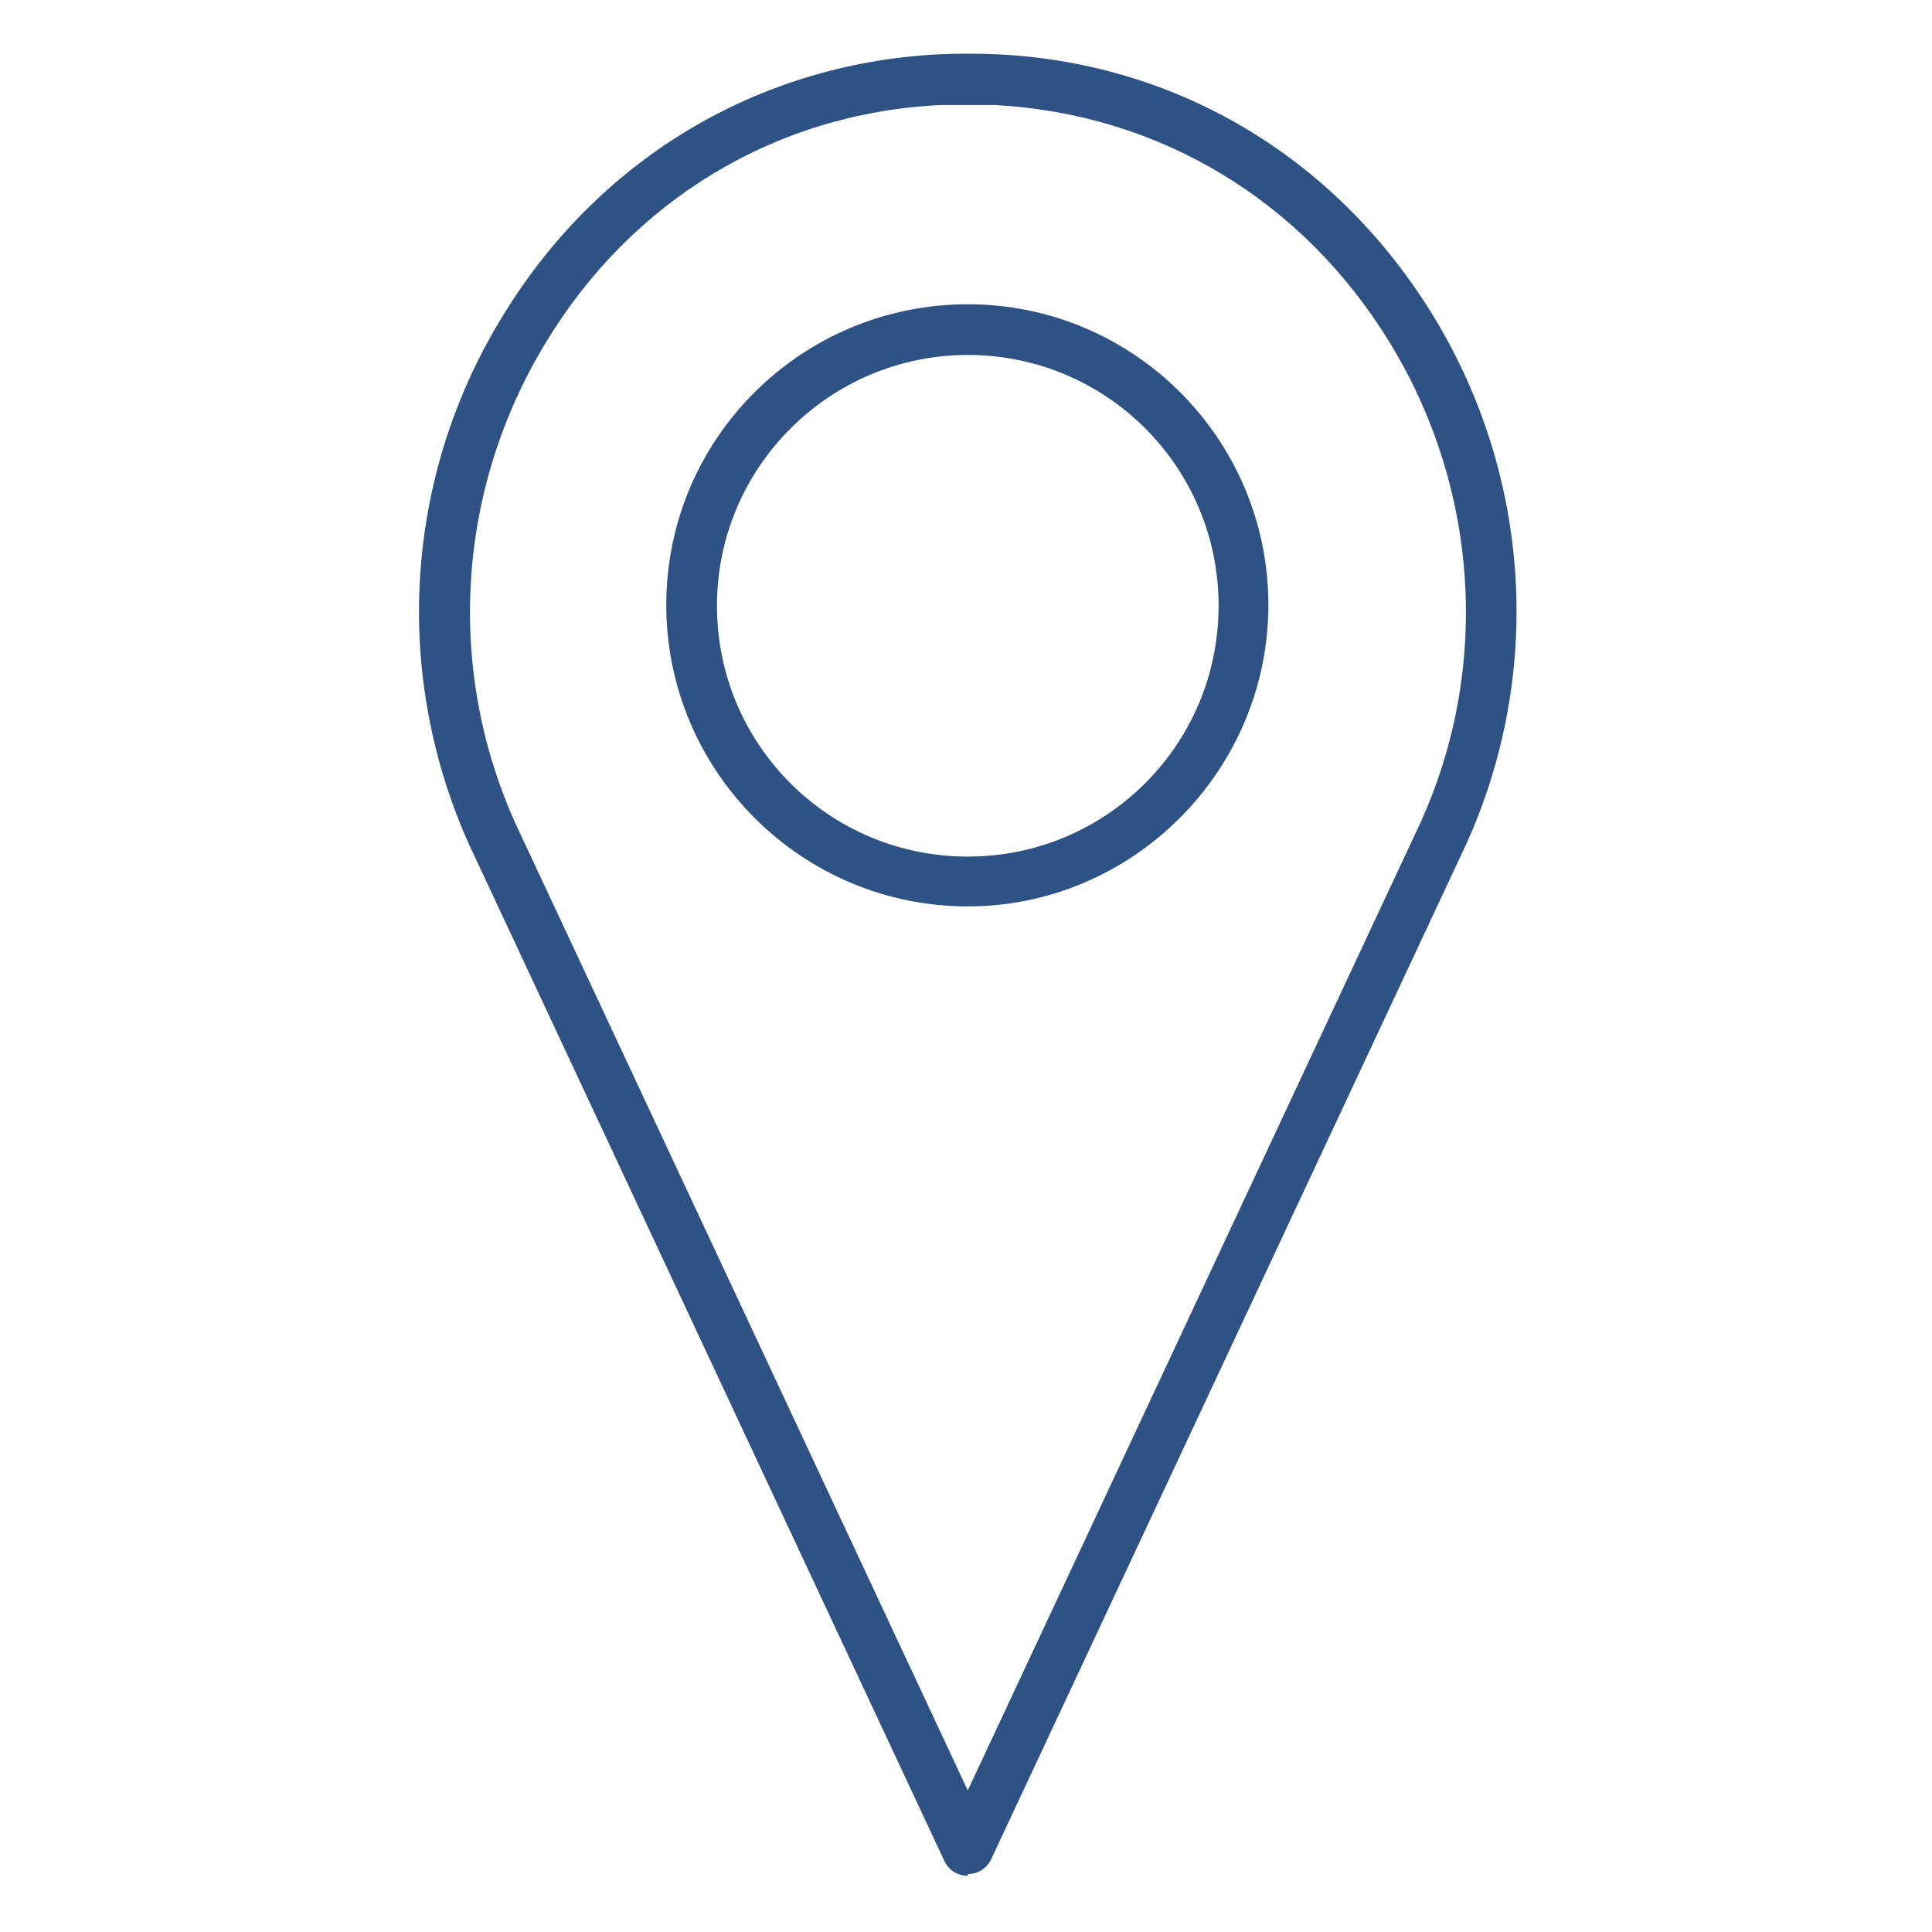 <svg xmlns="http://www.w3.org/2000/svg" xmlns:xlink="http://www.w3.org/1999/xlink" width="500" zoomAndPan="magnify" viewBox="0 0 375 375" height="500" preserveAspectRatio="xMidYMid meet" version="1.0"><defs><clipPath id="333a830a35"><path d="M 81 10.406 L 295 10.406 L 295 364.406 L 81 364.406 Z M 81 10.406 " clip-rule="nonzero"/></clipPath></defs><g clip-path="url(#333a830a35)"><path fill="#2e5283" d="M 187.844 364.094 C 185.945 364.094 184.219 363.059 183.355 361.332 L 91.172 164.191 C 76.152 131.047 78.398 92.723 97.387 61.648 C 115.859 31.094 146.758 12.449 181.977 10.551 C 185.945 10.379 189.742 10.379 193.715 10.551 C 228.93 12.277 259.656 30.922 278.301 61.477 C 297.293 92.723 299.535 131.047 284.516 164.02 L 192.332 360.988 C 191.469 362.715 189.742 363.75 187.844 363.75 Z M 187.844 20.391 C 186.117 20.391 184.219 20.391 182.492 20.391 C 150.555 21.945 122.59 38.863 105.844 66.656 C 88.582 95.141 86.512 130.012 100.148 160.047 L 187.844 347.523 L 275.539 160.047 C 289.352 130.012 287.105 94.969 269.844 66.656 C 252.926 38.863 224.961 22.117 193.195 20.391 C 191.469 20.391 189.57 20.391 187.844 20.391 Z M 187.844 20.391 " fill-opacity="1" fill-rule="nonzero"/></g><path fill="#2e5283" d="M 187.844 175.93 C 155.562 175.93 129.324 149.691 129.324 117.41 C 129.324 85.129 155.562 59.059 187.844 59.059 C 220.125 59.059 246.191 85.301 246.191 117.41 C 246.191 149.52 219.953 175.93 187.844 175.93 Z M 187.844 68.898 C 161.086 68.898 139.164 90.652 139.164 117.582 C 139.164 144.512 160.914 166.262 187.844 166.262 C 214.773 166.262 236.527 144.512 236.527 117.582 C 236.527 90.652 214.773 68.898 187.844 68.898 Z M 187.844 68.898 " fill-opacity="1" fill-rule="nonzero"/></svg>